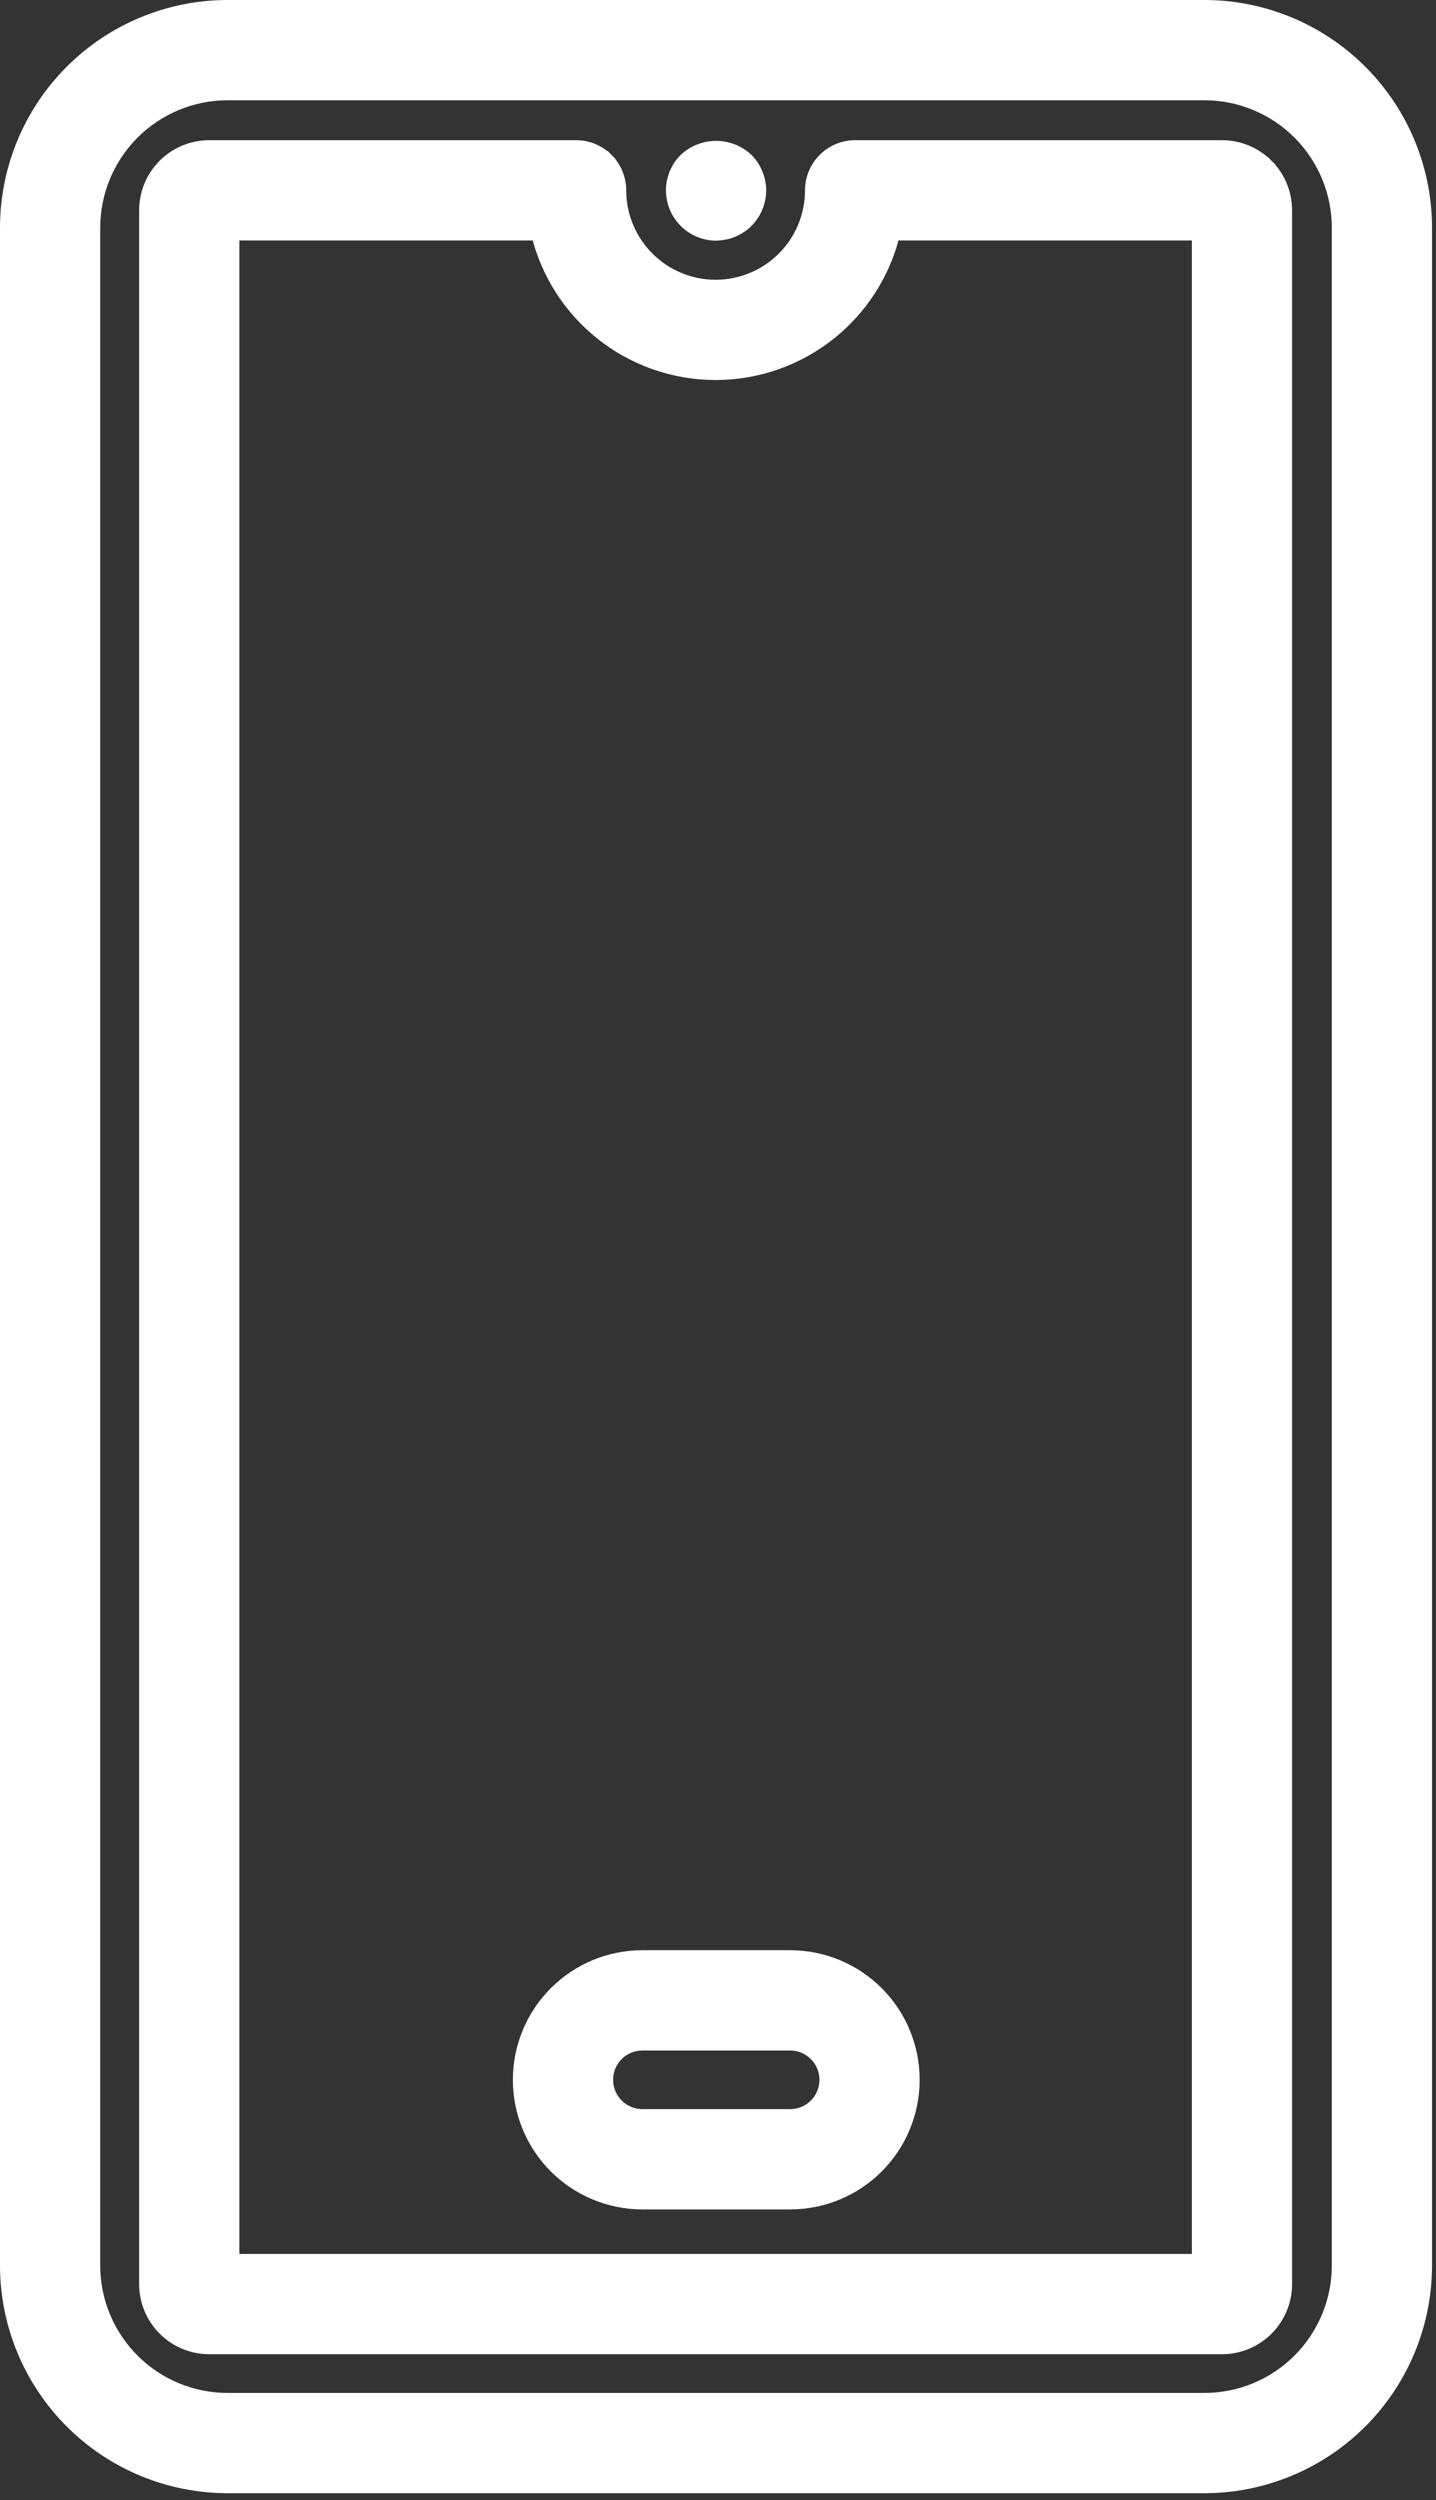 <svg xmlns="http://www.w3.org/2000/svg" width="127" height="221" viewBox="0 0 127 221" fill="none"><rect x="0" y="0" width="127" height="221" fill="#333333" stroke="none"/><path d="M63.328 20.772L63.337 20.772L63.345 20.772C63.595 20.764 63.844 20.735 64.09 20.685C64.349 20.64 64.601 20.564 64.841 20.457C65.073 20.361 65.295 20.242 65.504 20.103C65.729 19.961 65.936 19.792 66.12 19.601C66.843 18.865 67.252 17.878 67.262 16.846C67.265 16.579 67.235 16.313 67.174 16.054C67.131 15.806 67.056 15.564 66.95 15.335C66.859 15.088 66.738 14.854 66.587 14.638C66.45 14.43 66.293 14.236 66.118 14.058L66.11 14.05L66.102 14.043C65.349 13.342 64.359 12.953 63.33 12.953C62.302 12.953 61.311 13.342 60.558 14.043L60.547 14.053L60.538 14.063C60.369 14.239 60.212 14.425 60.066 14.62L60.05 14.641L60.037 14.664C59.911 14.877 59.797 15.097 59.697 15.323L59.691 15.337L59.685 15.351C59.602 15.574 59.531 15.801 59.472 16.032L59.468 16.05L59.465 16.069C59.421 16.324 59.399 16.582 59.398 16.84L59.398 16.843C59.403 17.883 59.819 18.88 60.555 19.616C61.29 20.352 62.287 20.767 63.328 20.772Z" fill="white" stroke="white"></path><path d="M106.53 219.88H106.53C111.732 219.874 116.718 217.805 120.396 214.127C124.074 210.449 126.143 205.463 126.149 200.261V200.261V20.119V20.118C126.143 14.917 124.074 9.93 120.396 6.253C116.718 2.575 111.732 0.506 106.53 0.5H106.53L20.119 0.5L20.119 0.5C14.917 0.506 9.931 2.575 6.253 6.253C2.575 9.93 0.506 14.917 0.5 20.118V20.119L0.5 200.261L0.5 200.261C0.506 205.463 2.575 210.449 6.253 214.127C9.931 217.805 14.917 219.874 20.119 219.88H20.119H106.53ZM11.81 11.81C14.014 9.607 17.003 8.367 20.119 8.363C20.119 8.363 20.12 8.363 20.12 8.363H106.529C106.529 8.363 106.53 8.363 106.53 8.363C109.646 8.367 112.635 9.607 114.838 11.81C117.042 14.014 118.282 17.003 118.286 20.119V200.26C118.282 203.377 117.042 206.365 114.838 208.569C112.634 210.773 109.646 212.013 106.529 212.017H20.12C17.003 212.013 14.014 210.773 11.81 208.569C9.607 206.366 8.367 203.377 8.363 200.261C8.363 200.261 8.363 200.26 8.363 200.26V20.119C8.363 20.119 8.363 20.119 8.363 20.119C8.367 17.002 9.607 14.014 11.81 11.81Z" fill="white" stroke="white"></path><path d="M108.079 207.594H108.079C109.589 207.592 111.036 206.991 112.103 205.923C113.17 204.855 113.77 203.408 113.771 201.898V201.898V18.585V18.584C113.77 17.075 113.169 15.628 112.102 14.561L111.749 14.915L112.102 14.561C111.035 13.494 109.589 12.893 108.079 12.891H108.079L75.627 12.891L75.627 12.891C74.584 12.891 73.585 13.306 72.848 14.043C72.111 14.78 71.696 15.78 71.696 16.822V16.822C71.696 19.052 70.81 21.19 69.233 22.767C67.657 24.343 65.519 25.229 63.289 25.229C61.059 25.229 58.921 24.343 57.345 22.767C55.768 21.19 54.882 19.052 54.882 16.822V16.822C54.882 15.78 54.467 14.78 53.73 14.043L53.377 14.396L53.73 14.043C52.993 13.306 51.993 12.891 50.951 12.891H50.951L18.499 12.891L18.498 12.891C16.989 12.893 15.542 13.493 14.475 14.561C13.408 15.628 12.807 17.075 12.805 18.584V18.585L12.805 201.898L12.805 201.898C12.806 203.408 13.407 204.856 14.474 205.923C15.541 206.991 16.989 207.592 18.498 207.594H18.499H108.079ZM105.908 20.754V199.731H20.668V20.754H47.5C48.36 24.207 50.33 27.286 53.113 29.516C56 31.83 59.589 33.091 63.289 33.091C66.989 33.091 70.578 31.83 73.465 29.516C76.248 27.286 78.218 24.207 79.078 20.754H105.908Z" fill="white" stroke="white"></path><path d="M56.815 194.794H69.879C72.784 194.794 75.571 193.64 77.626 191.585C79.68 189.531 80.835 186.744 80.835 183.838C80.835 180.933 79.68 178.146 77.626 176.092C75.571 174.037 72.784 172.883 69.879 172.883H56.815C53.91 172.883 51.123 174.037 49.068 176.092C47.014 178.146 45.859 180.933 45.859 183.838C45.859 186.744 47.014 189.531 49.068 191.585C51.123 193.64 53.91 194.794 56.815 194.794ZM54.628 181.652C55.208 181.072 55.995 180.746 56.815 180.746H69.879C70.699 180.746 71.486 181.072 72.066 181.652C72.645 182.232 72.971 183.018 72.971 183.838C72.971 184.659 72.645 185.445 72.066 186.025C71.486 186.605 70.699 186.931 69.879 186.931H56.815C55.995 186.931 55.208 186.605 54.628 186.025C54.048 185.445 53.723 184.659 53.723 183.838C53.723 183.018 54.048 182.232 54.628 181.652Z" fill="white" stroke="white"></path></svg>